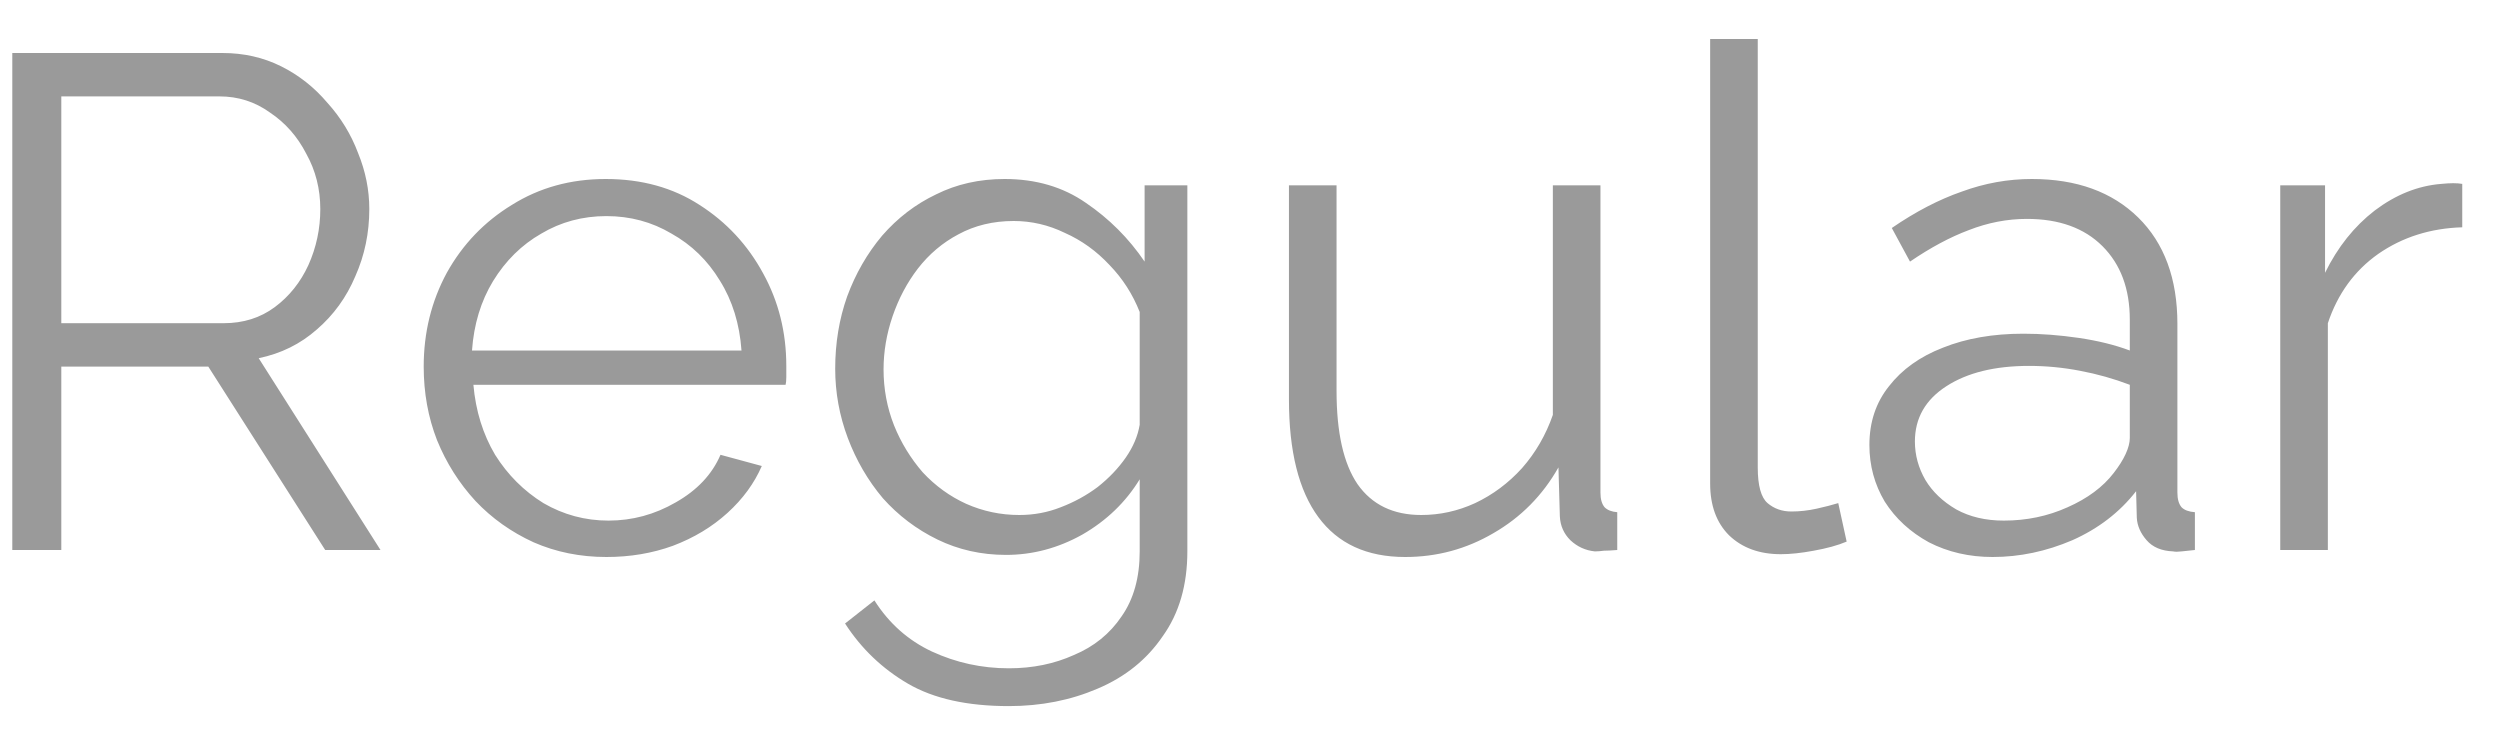 <?xml version="1.0" encoding="UTF-8"?> <svg xmlns="http://www.w3.org/2000/svg" width="50" height="15" viewBox="0 0 50 15" fill="none"> <path d="M0.246 11V1.06H4.446C4.875 1.06 5.267 1.149 5.622 1.326C5.977 1.503 6.285 1.746 6.546 2.054C6.817 2.353 7.022 2.689 7.162 3.062C7.311 3.426 7.386 3.799 7.386 4.182C7.386 4.658 7.293 5.106 7.106 5.526C6.929 5.946 6.672 6.301 6.336 6.59C6.009 6.879 5.622 7.071 5.174 7.164L7.61 11H6.504L4.166 7.332H1.226V11H0.246ZM1.226 6.464H4.474C4.866 6.464 5.207 6.357 5.496 6.142C5.785 5.927 6.009 5.647 6.168 5.302C6.327 4.947 6.406 4.574 6.406 4.182C6.406 3.781 6.313 3.412 6.126 3.076C5.949 2.731 5.706 2.455 5.398 2.25C5.099 2.035 4.763 1.928 4.39 1.928H1.226V6.464ZM12.128 11.14C11.605 11.14 11.12 11.042 10.672 10.846C10.224 10.641 9.836 10.365 9.51 10.02C9.183 9.665 8.926 9.259 8.74 8.802C8.562 8.345 8.474 7.855 8.474 7.332C8.474 6.651 8.628 6.025 8.936 5.456C9.253 4.887 9.687 4.434 10.238 4.098C10.788 3.753 11.414 3.58 12.114 3.58C12.832 3.58 13.458 3.753 13.99 4.098C14.531 4.443 14.956 4.901 15.264 5.47C15.572 6.03 15.726 6.646 15.726 7.318C15.726 7.393 15.726 7.467 15.726 7.542C15.726 7.607 15.721 7.659 15.712 7.696H9.468C9.514 8.219 9.659 8.685 9.902 9.096C10.154 9.497 10.476 9.819 10.868 10.062C11.269 10.295 11.703 10.412 12.17 10.412C12.646 10.412 13.094 10.291 13.514 10.048C13.943 9.805 14.242 9.488 14.41 9.096L15.236 9.32C15.086 9.665 14.858 9.978 14.55 10.258C14.242 10.538 13.878 10.757 13.458 10.916C13.047 11.065 12.604 11.14 12.128 11.14ZM9.44 7.01H14.83C14.792 6.478 14.648 6.011 14.396 5.61C14.153 5.209 13.831 4.896 13.43 4.672C13.038 4.439 12.604 4.322 12.128 4.322C11.652 4.322 11.218 4.439 10.826 4.672C10.434 4.896 10.112 5.213 9.86 5.624C9.617 6.025 9.477 6.487 9.44 7.01ZM20.12 11.098C19.626 11.098 19.169 10.995 18.748 10.79C18.328 10.585 17.965 10.309 17.657 9.964C17.358 9.609 17.125 9.208 16.956 8.76C16.788 8.312 16.704 7.85 16.704 7.374C16.704 6.861 16.784 6.38 16.942 5.932C17.11 5.475 17.344 5.069 17.642 4.714C17.951 4.359 18.31 4.084 18.721 3.888C19.131 3.683 19.588 3.58 20.093 3.58C20.718 3.58 21.259 3.739 21.716 4.056C22.183 4.373 22.575 4.765 22.892 5.232V3.706H23.747V11.028C23.747 11.7 23.583 12.265 23.256 12.722C22.939 13.189 22.505 13.539 21.954 13.772C21.413 14.005 20.82 14.122 20.177 14.122C19.346 14.122 18.674 13.973 18.16 13.674C17.647 13.375 17.227 12.974 16.901 12.47L17.488 12.008C17.778 12.465 18.16 12.806 18.637 13.03C19.122 13.254 19.635 13.366 20.177 13.366C20.652 13.366 21.087 13.277 21.479 13.1C21.88 12.932 22.197 12.675 22.43 12.33C22.673 11.985 22.794 11.551 22.794 11.028V9.586C22.515 10.043 22.132 10.412 21.646 10.692C21.161 10.963 20.652 11.098 20.12 11.098ZM20.387 10.3C20.676 10.3 20.951 10.249 21.212 10.146C21.483 10.043 21.73 9.908 21.954 9.74C22.178 9.563 22.365 9.367 22.515 9.152C22.664 8.937 22.757 8.718 22.794 8.494V6.24C22.654 5.885 22.454 5.573 22.192 5.302C21.931 5.022 21.633 4.807 21.297 4.658C20.97 4.499 20.629 4.42 20.274 4.42C19.864 4.42 19.495 4.509 19.169 4.686C18.851 4.854 18.581 5.083 18.357 5.372C18.142 5.652 17.974 5.969 17.852 6.324C17.731 6.679 17.671 7.033 17.671 7.388C17.671 7.78 17.741 8.153 17.881 8.508C18.02 8.853 18.212 9.166 18.454 9.446C18.706 9.717 18.996 9.927 19.323 10.076C19.659 10.225 20.013 10.3 20.387 10.3ZM25.779 7.99V3.706H26.731V7.822C26.731 8.653 26.871 9.273 27.151 9.684C27.44 10.095 27.865 10.3 28.425 10.3C28.798 10.3 29.157 10.221 29.503 10.062C29.858 9.894 30.17 9.661 30.441 9.362C30.712 9.054 30.917 8.699 31.057 8.298V3.706H32.009V9.852C32.009 9.983 32.037 10.081 32.093 10.146C32.149 10.202 32.233 10.235 32.345 10.244V11C32.233 11.009 32.144 11.014 32.079 11.014C32.014 11.023 31.953 11.028 31.897 11.028C31.71 11.009 31.547 10.935 31.407 10.804C31.276 10.673 31.206 10.515 31.197 10.328L31.169 9.348C30.852 9.908 30.418 10.347 29.867 10.664C29.326 10.981 28.738 11.14 28.103 11.14C27.337 11.14 26.759 10.874 26.367 10.342C25.975 9.81 25.779 9.026 25.779 7.99ZM34.203 0.78H35.155V9.348C35.155 9.712 35.221 9.95 35.351 10.062C35.482 10.174 35.641 10.23 35.827 10.23C35.995 10.23 36.163 10.211 36.331 10.174C36.499 10.137 36.644 10.099 36.765 10.062L36.933 10.832C36.756 10.907 36.537 10.967 36.275 11.014C36.023 11.061 35.804 11.084 35.617 11.084C35.188 11.084 34.843 10.958 34.581 10.706C34.329 10.454 34.203 10.109 34.203 9.67V0.78ZM37.388 8.9C37.388 8.443 37.518 8.051 37.78 7.724C38.041 7.388 38.4 7.131 38.858 6.954C39.324 6.767 39.861 6.674 40.468 6.674C40.822 6.674 41.191 6.702 41.574 6.758C41.956 6.814 42.297 6.898 42.596 7.01V6.394C42.596 5.778 42.414 5.288 42.05 4.924C41.686 4.56 41.182 4.378 40.538 4.378C40.146 4.378 39.758 4.453 39.376 4.602C39.002 4.742 38.61 4.952 38.2 5.232L37.836 4.56C38.312 4.233 38.778 3.991 39.236 3.832C39.693 3.664 40.16 3.58 40.636 3.58C41.532 3.58 42.241 3.837 42.764 4.35C43.286 4.863 43.548 5.573 43.548 6.478V9.852C43.548 9.983 43.576 10.081 43.632 10.146C43.688 10.202 43.776 10.235 43.898 10.244V11C43.795 11.009 43.706 11.019 43.632 11.028C43.557 11.037 43.501 11.037 43.464 11.028C43.23 11.019 43.053 10.944 42.932 10.804C42.81 10.664 42.745 10.515 42.736 10.356L42.722 9.824C42.395 10.244 41.97 10.571 41.448 10.804C40.925 11.028 40.393 11.14 39.852 11.14C39.385 11.14 38.96 11.042 38.578 10.846C38.204 10.641 37.91 10.37 37.696 10.034C37.49 9.689 37.388 9.311 37.388 8.9ZM42.274 9.46C42.376 9.329 42.456 9.203 42.512 9.082C42.568 8.961 42.596 8.853 42.596 8.76V7.696C42.278 7.575 41.947 7.481 41.602 7.416C41.266 7.351 40.925 7.318 40.58 7.318C39.898 7.318 39.348 7.453 38.928 7.724C38.508 7.995 38.298 8.363 38.298 8.83C38.298 9.101 38.368 9.357 38.508 9.6C38.648 9.833 38.853 10.029 39.124 10.188C39.394 10.337 39.712 10.412 40.076 10.412C40.533 10.412 40.958 10.323 41.35 10.146C41.751 9.969 42.059 9.74 42.274 9.46ZM49.245 4.546C48.61 4.565 48.05 4.742 47.565 5.078C47.089 5.414 46.753 5.876 46.557 6.464V11H45.605V3.706H46.501V5.456C46.753 4.943 47.084 4.527 47.495 4.21C47.915 3.893 48.358 3.715 48.825 3.678C48.918 3.669 48.997 3.664 49.063 3.664C49.137 3.664 49.198 3.669 49.245 3.678V4.546Z" fill="#9A9A9A"></path> </svg> 